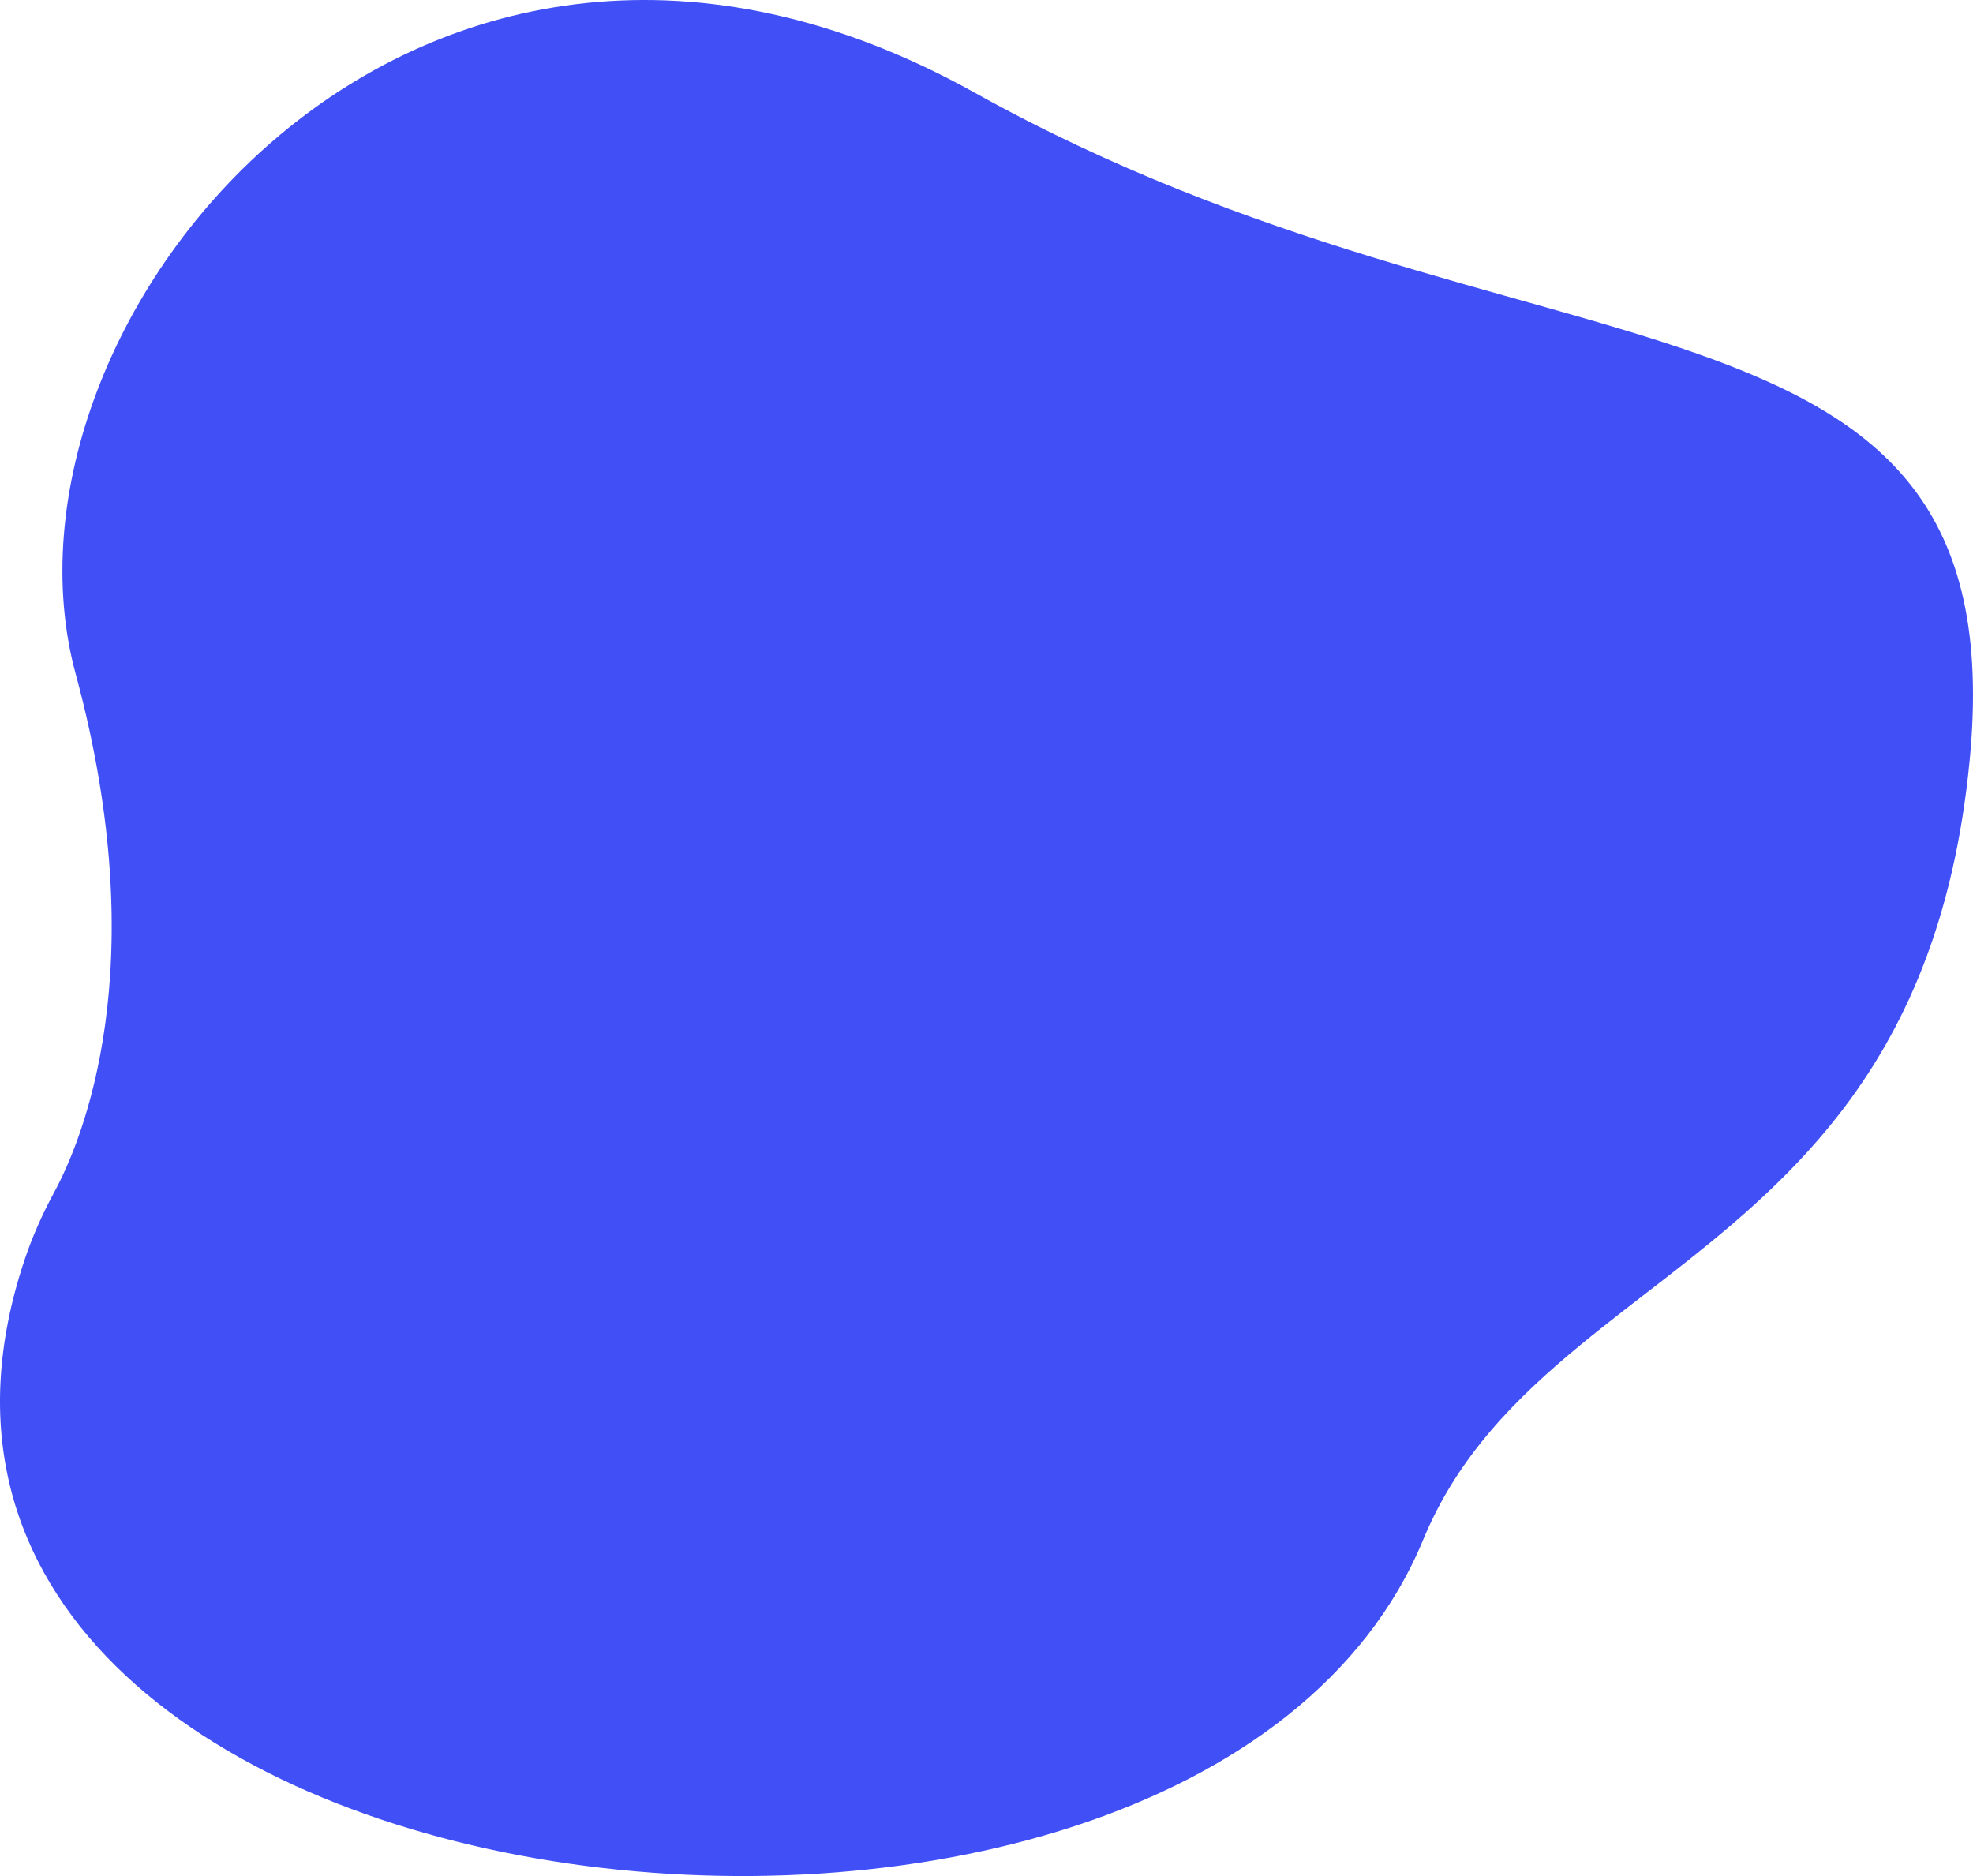 <?xml version="1.0" encoding="UTF-8"?> <svg xmlns="http://www.w3.org/2000/svg" width="671" height="638" viewBox="0 0 671 638" fill="none"> <path d="M669.883 258.39C664.604 313.446 647.466 350.69 625.357 379.078C616.381 390.607 606.578 400.674 596.42 409.883C577.083 427.406 556.442 441.82 537.679 457.246C515.35 475.61 495.673 495.412 484.007 523.636C405.68 713.122 -68.291 657.374 8.353 428.451C11.019 420.489 14.448 412.807 18.451 405.425C27.847 388.092 52.853 329.093 25.744 229.23C-6.991 108.646 142.543 -73.751 331.393 31.477C520.248 136.704 686.248 87.772 669.883 258.39Z" fill="#414FF6"></path> </svg> 